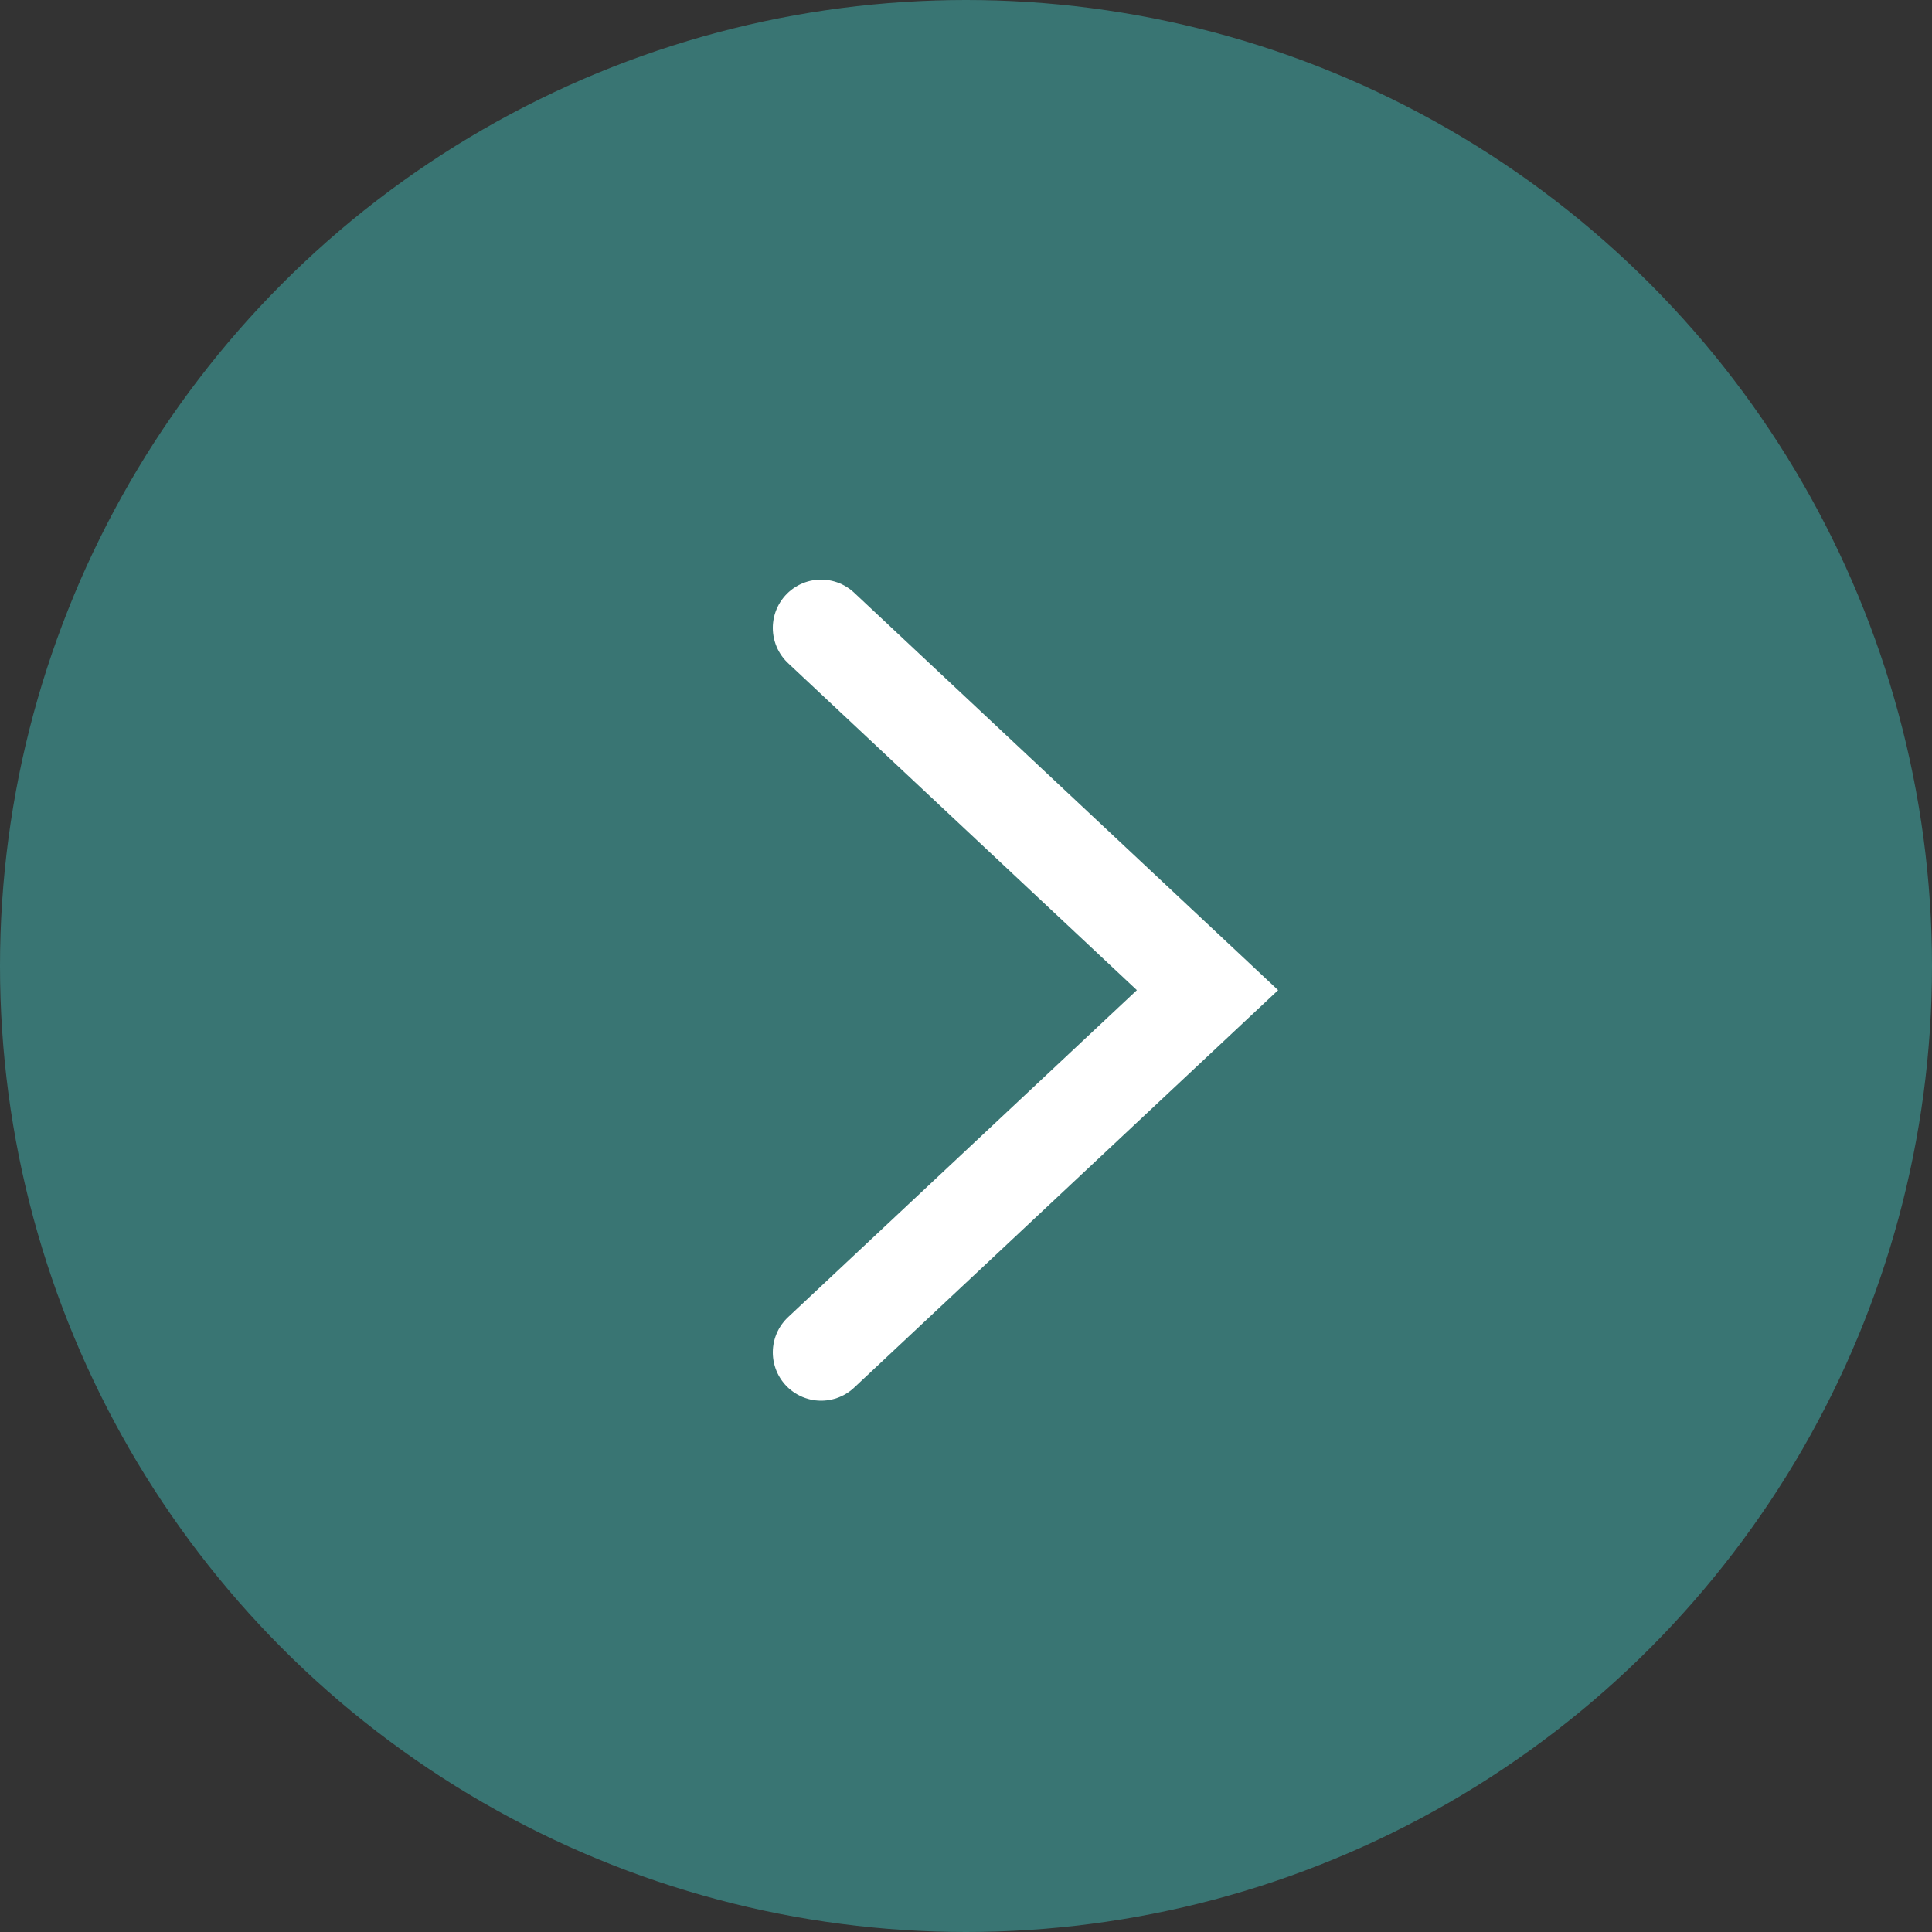 <?xml version="1.0" encoding="UTF-8"?> <svg xmlns="http://www.w3.org/2000/svg" width="40" height="40" viewBox="0 0 40 40" fill="none"><rect x="0" y="0" width="40" height="40" fill="#333333" stroke="none"/><circle cx="20" cy="20" r="20" fill="#397573"></circle><path d="M17 13L25 20.5L17 28" stroke="white" stroke-width="2" stroke-linecap="round"></path></svg> 